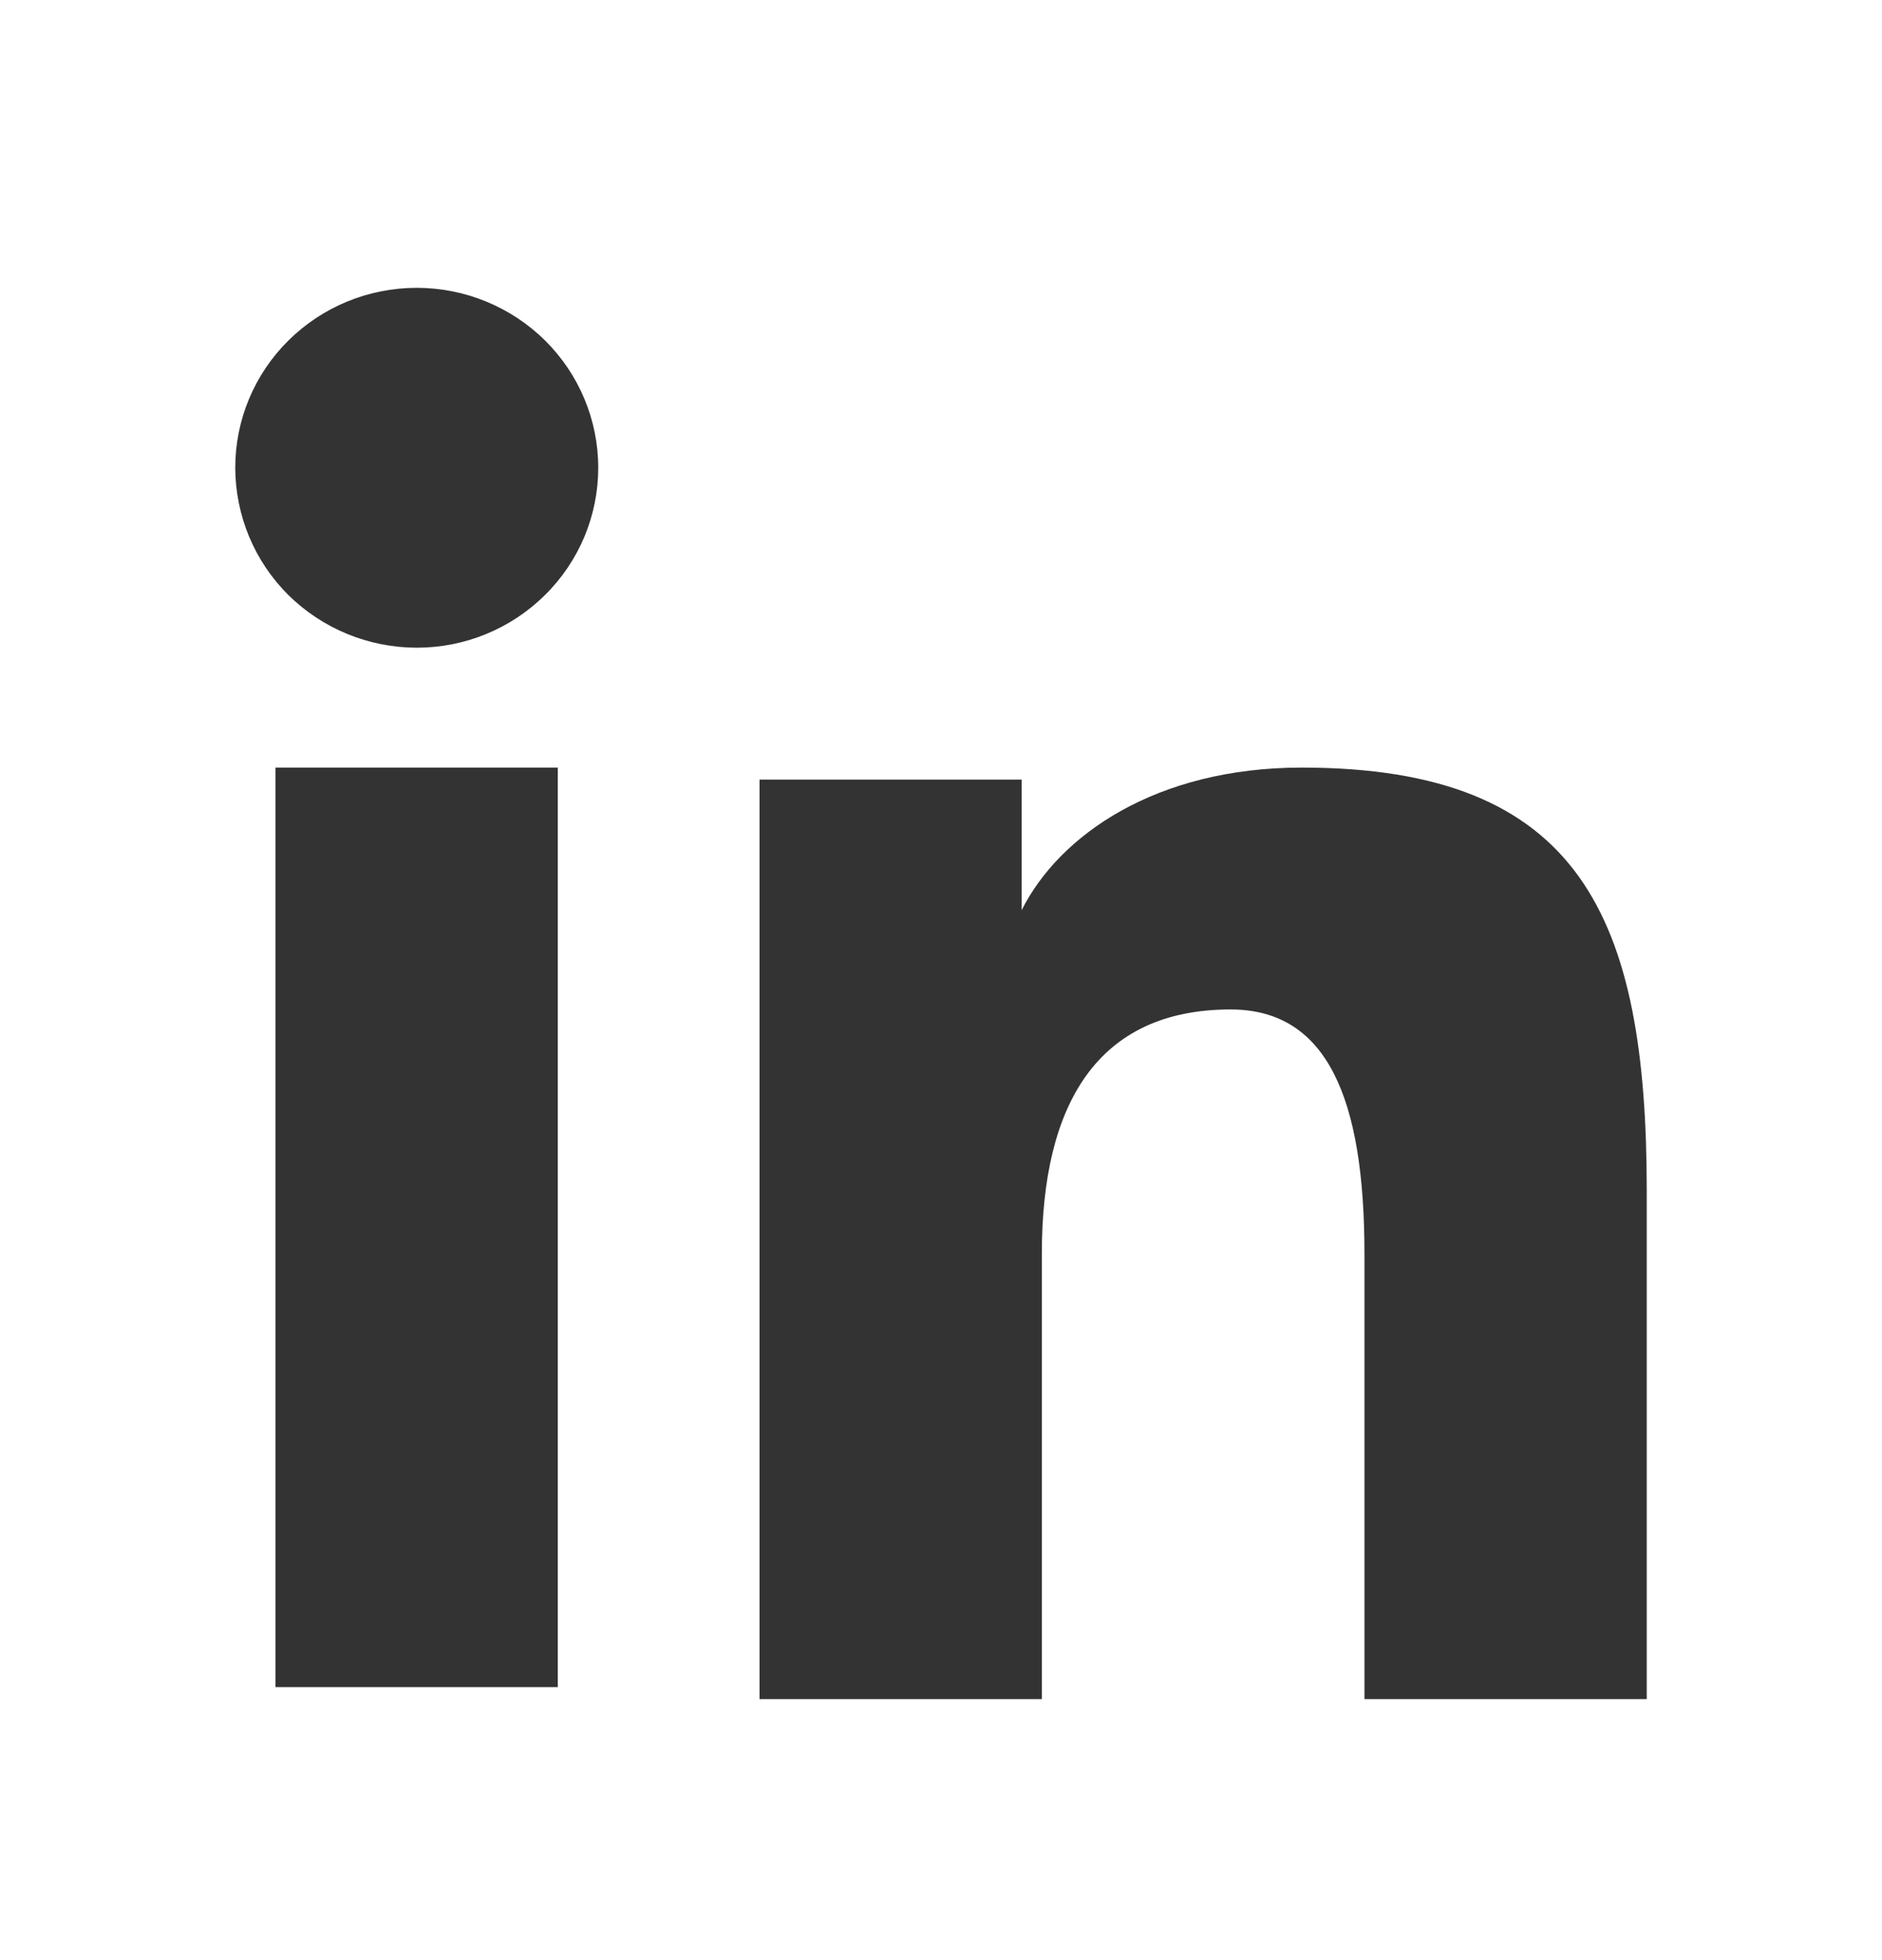 <svg width="24" height="25" viewBox="0 0 24 25" fill="none" xmlns="http://www.w3.org/2000/svg">
<g id="akar-icons:linkedin-fill">
<path id="Vector" fill-rule="evenodd" clip-rule="evenodd" d="M9.686 9.943H13.029V11.608C13.51 10.65 14.745 9.79 16.6 9.79C20.156 9.79 21 11.696 21 15.194V21.671H17.4V15.99C17.4 13.998 16.919 12.875 15.693 12.875C13.993 12.875 13.286 14.086 13.286 15.989V21.671H9.686V9.943ZM3.513 21.518H7.113V9.79H3.513V21.518ZM7.629 5.966C7.629 6.268 7.569 6.566 7.453 6.845C7.336 7.123 7.166 7.376 6.951 7.588C6.516 8.02 5.927 8.262 5.313 8.261C4.7 8.26 4.113 8.019 3.677 7.589C3.463 7.376 3.293 7.123 3.177 6.845C3.061 6.566 3.001 6.268 3 5.966C3 5.357 3.243 4.773 3.678 4.343C4.113 3.912 4.701 3.671 5.314 3.671C5.928 3.671 6.516 3.913 6.951 4.343C7.385 4.773 7.629 5.357 7.629 5.966Z" fill="#333333"/>
</g>
</svg>
